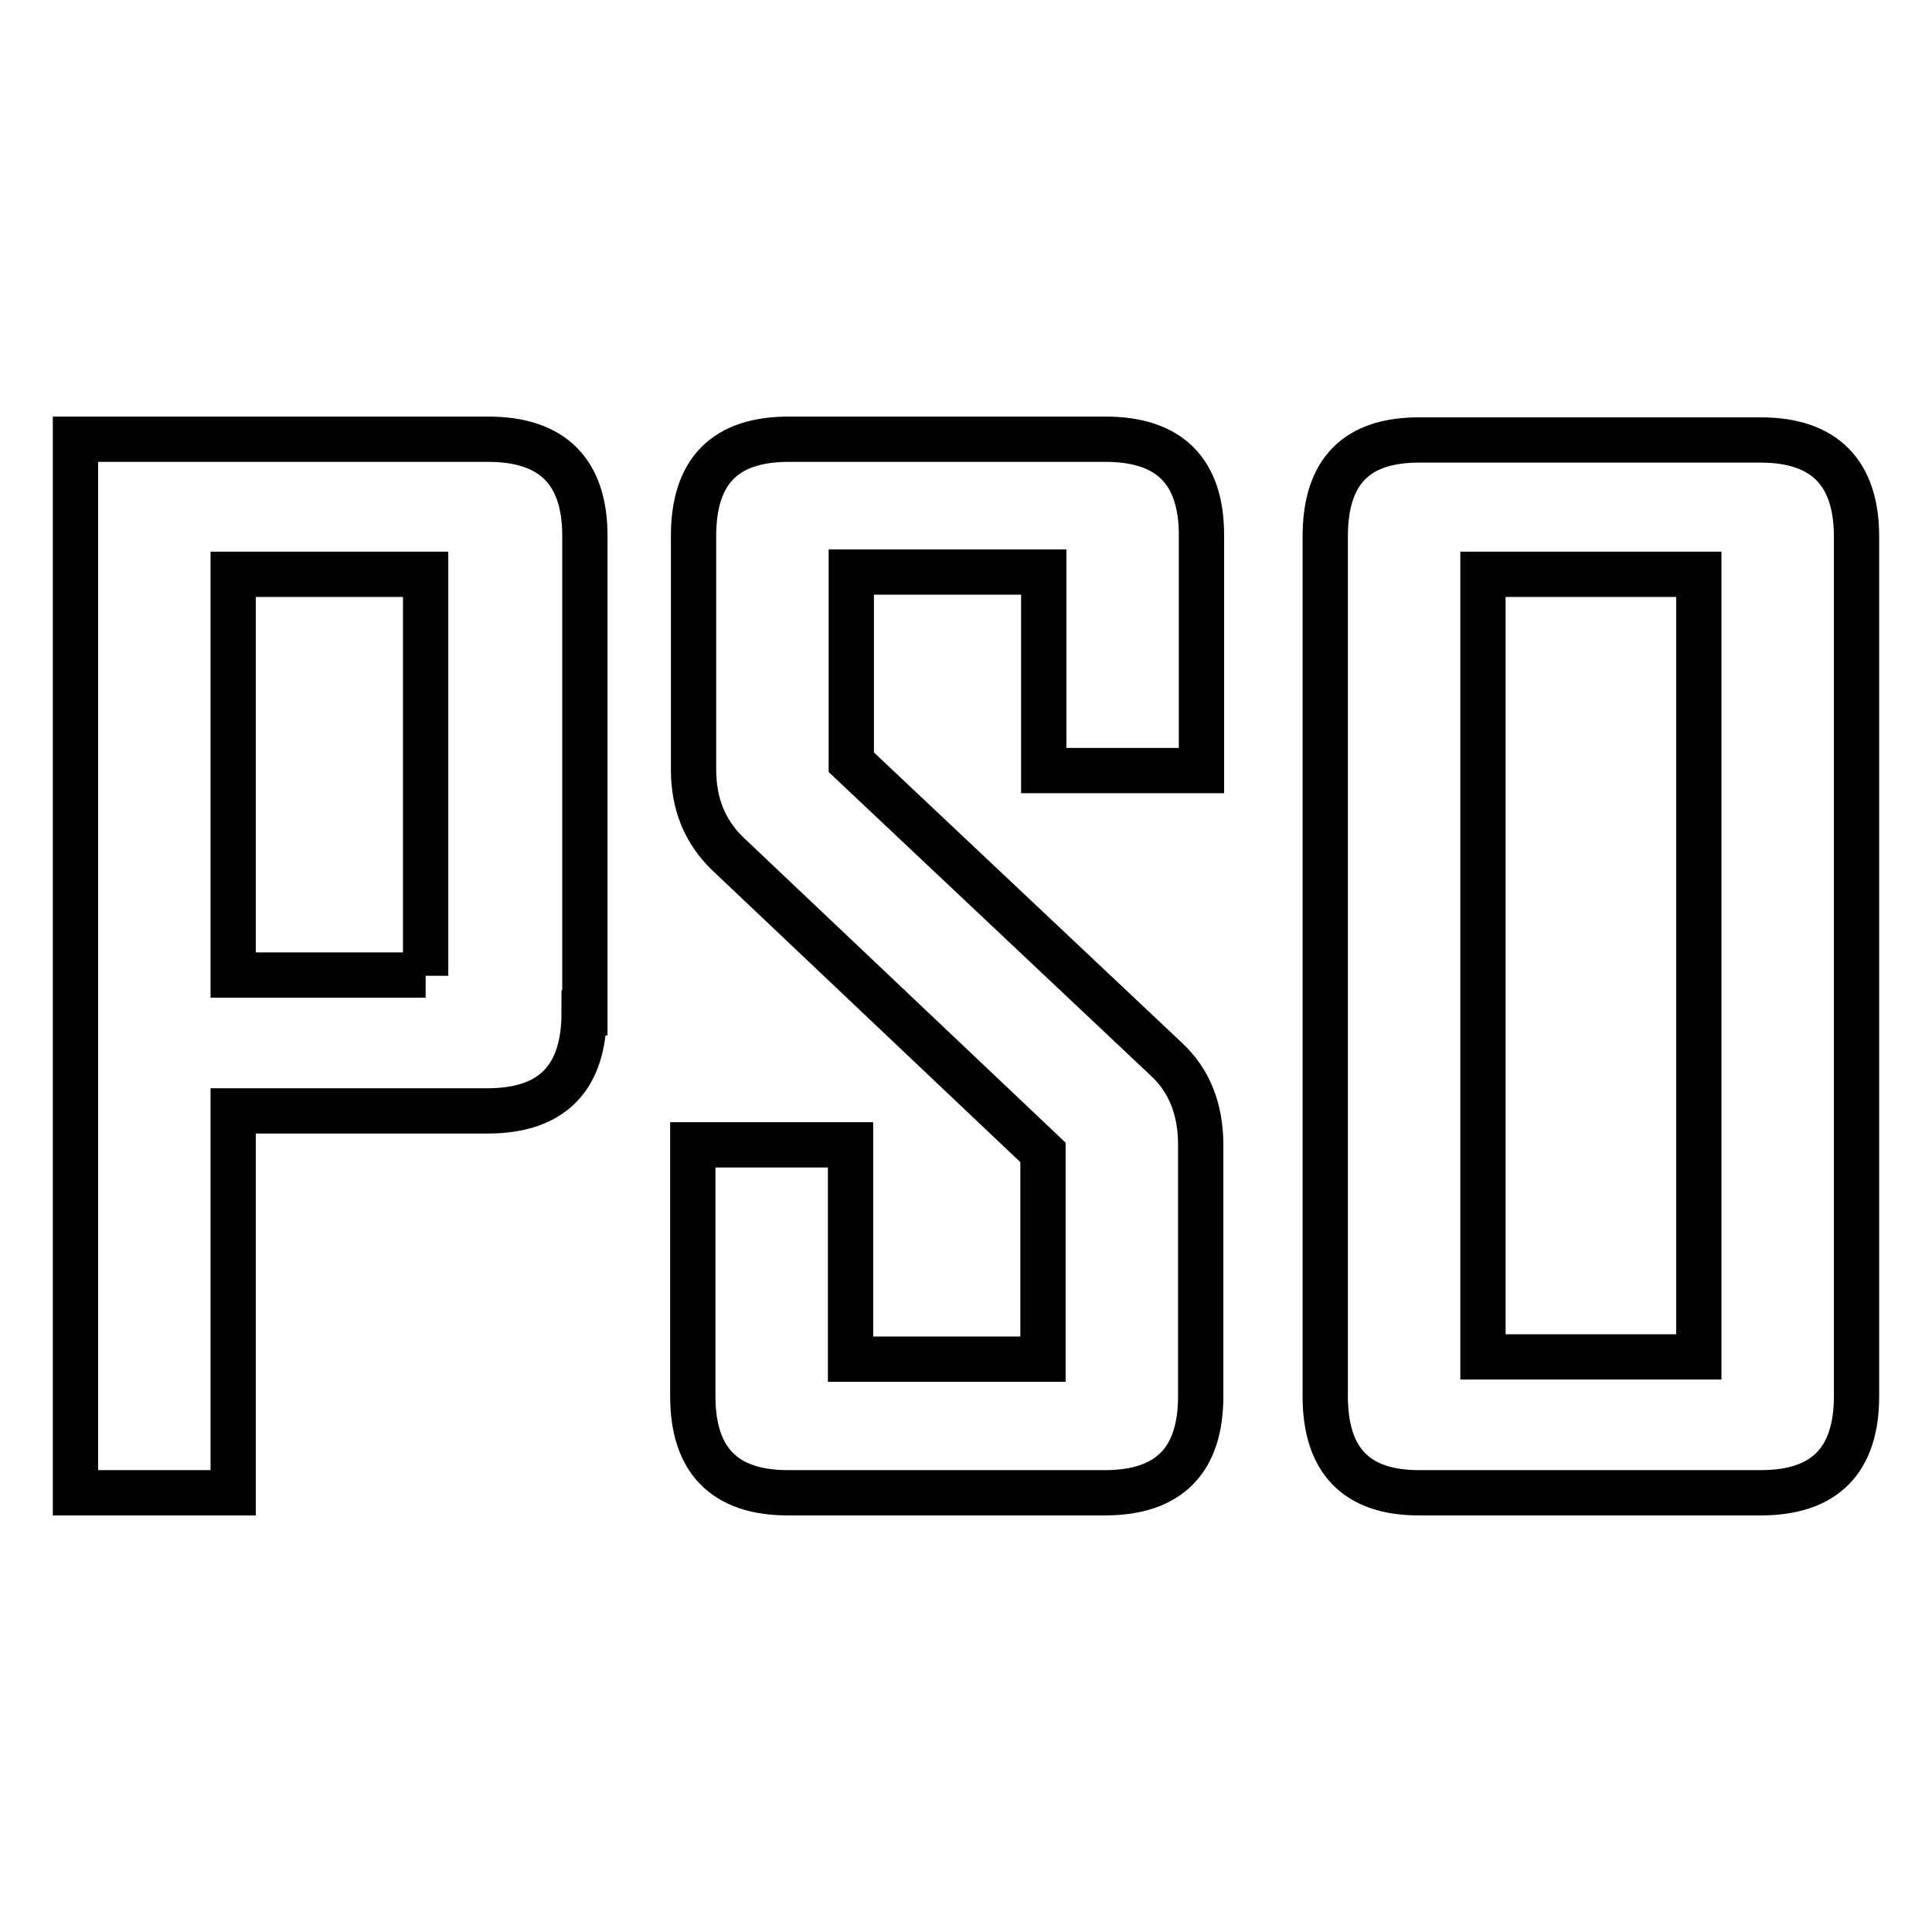 <?xml version="1.0" encoding="utf-8"?>
<!-- Svg Vector Icons : http://www.onlinewebfonts.com/icon -->
<!DOCTYPE svg PUBLIC "-//W3C//DTD SVG 1.1//EN" "http://www.w3.org/Graphics/SVG/1.1/DTD/svg11.dtd">
<svg version="1.1" xmlns="http://www.w3.org/2000/svg" xmlns:xlink="http://www.w3.org/1999/xlink" x="0px" y="0px" viewBox="0 0 256 256" enable-background="new 0 0 256 256" xml:space="preserve">
<g> <path stroke-width="6" fill-opacity="0" stroke="#000000"  d="M77.4,134.2c0,8.7-4.3,13-12.8,13H30.9v50.6H10V58.2h54.7c8.5,0,12.8,4.3,12.8,12.8V134.2z M56.4,129.3 V76.1H30.9v53.1H56.4z M159.1,185c0,8.5-4.2,12.8-12.7,12.8h-42c-8.4,0-12.6-4.3-12.6-12.8v-33.3h20.9v28.4h25.5v-27.4l-41.8-39.6 c-3-2.9-4.5-6.6-4.5-11.1v-31c0-8.6,4.2-12.8,12.6-12.8h42c8.4,0,12.7,4.2,12.7,12.7v31.2h-20.9V75.8h-25.5V101l41.8,39.4 c3,2.8,4.5,6.6,4.5,11.3L159.1,185L159.1,185z M246,185c0,8.5-4.2,12.8-12.7,12.8H188c-8.3,0-12.4-4.3-12.4-12.8V71.1 c0-8.6,4.1-12.8,12.4-12.8h45.3c8.4,0,12.7,4.3,12.7,12.8V185z M225.1,179.8V76.1h-28.6v103.7H225.1z"/></g>
</svg>